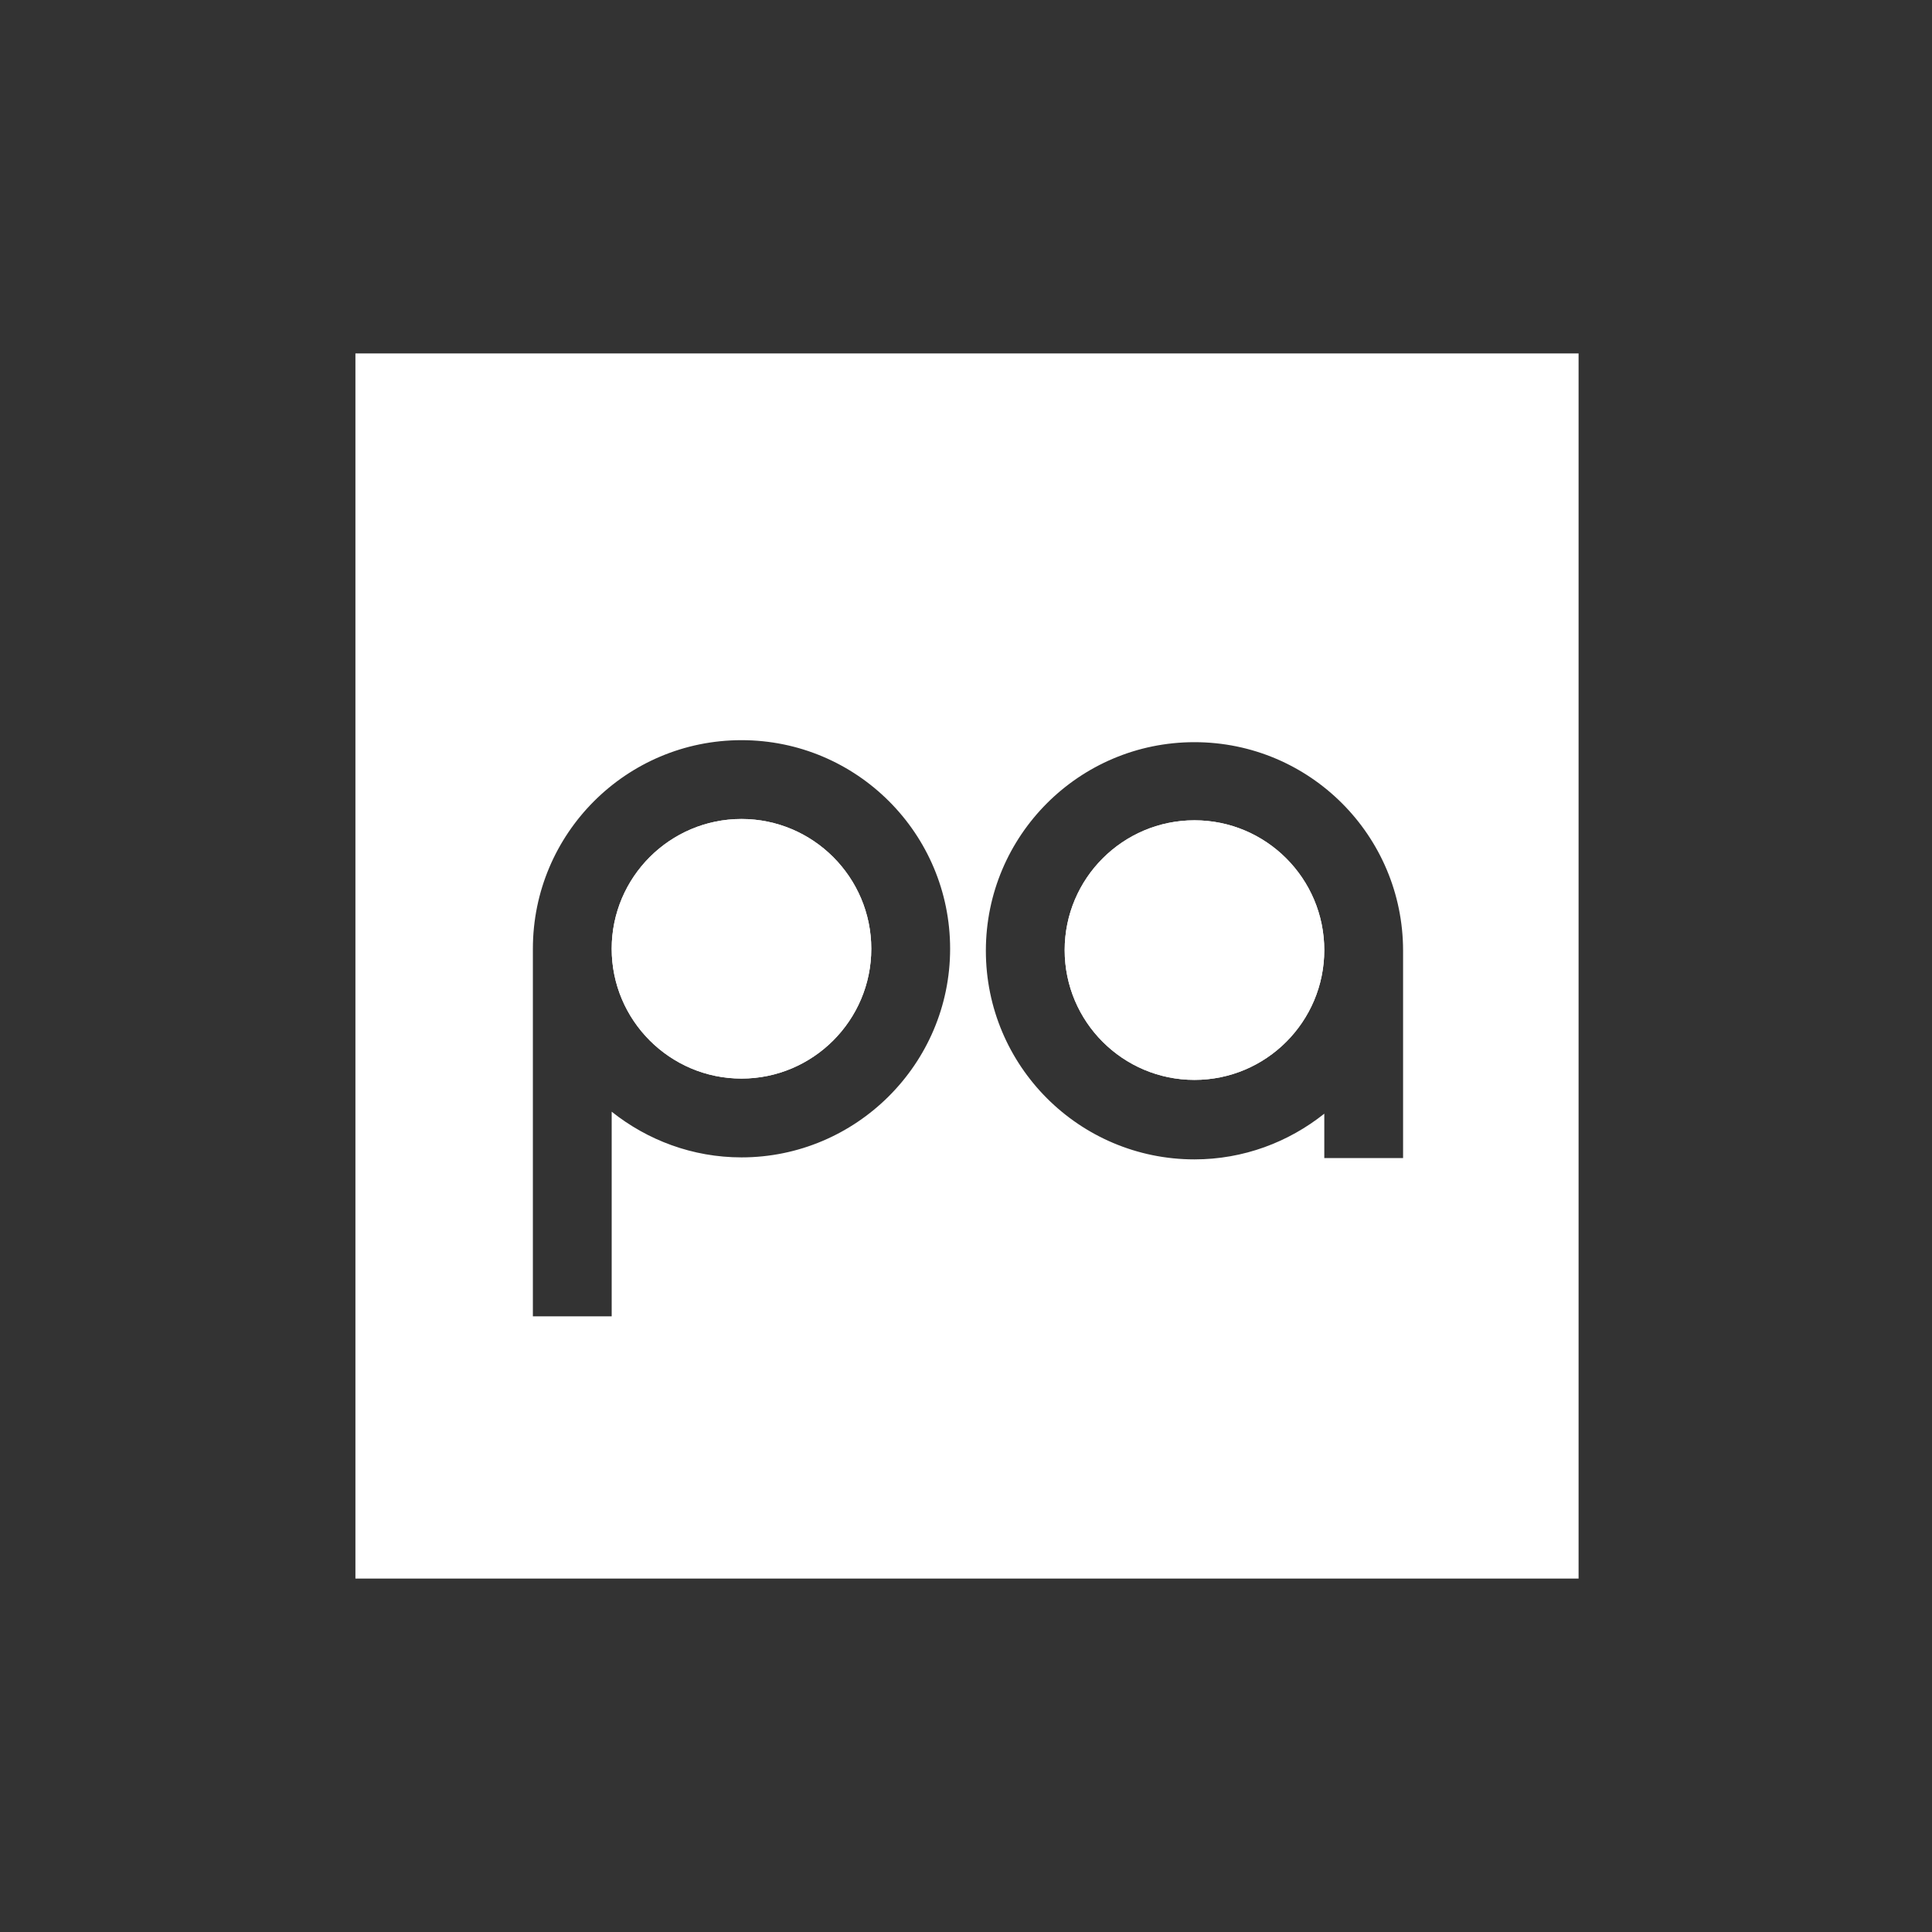 <svg width="82" height="82" viewBox="0 0 82 82" fill="none" xmlns="http://www.w3.org/2000/svg">
<rect x="0" y="0" width="82" height="82" fill="#333333" stroke="none"/>
<g clip-path="url(#clip0_8104_142731)">
<path d="M31.471 34.76C28.435 34.76 25.962 37.233 25.962 40.269C25.962 43.305 28.435 45.778 31.471 45.778C34.507 45.778 36.98 43.305 36.98 40.269C36.98 37.233 34.507 34.76 31.471 34.76Z" fill="white"/>
<path d="M50.697 34.816C47.661 34.816 45.188 37.29 45.188 40.325C45.188 43.361 47.661 45.834 50.697 45.834C53.733 45.834 56.206 43.361 56.206 40.325C56.206 37.29 53.733 34.816 50.697 34.816Z" fill="white"/>
<path d="M15.085 15V67.028H67.113V15H15.085ZM31.471 49.123C29.392 49.123 27.48 48.392 25.962 47.184V55.869H22.617V40.269C22.617 35.378 26.581 31.415 31.471 31.415C36.362 31.415 40.326 35.378 40.326 40.269C40.326 45.16 36.334 49.123 31.471 49.123ZM59.551 49.151H56.207V47.268C54.689 48.477 52.777 49.208 50.697 49.208C45.807 49.208 41.843 45.244 41.843 40.353C41.843 35.463 45.807 31.5 50.697 31.5C55.588 31.5 59.551 35.463 59.551 40.353V49.151Z" fill="white"/>
<path d="M31.471 34.76C28.435 34.76 25.962 37.233 25.962 40.269C25.962 43.305 28.435 45.778 31.471 45.778C34.507 45.778 36.98 43.305 36.98 40.269C36.98 37.233 34.507 34.76 31.471 34.76Z" fill="white"/>
<path d="M50.697 45.834C53.74 45.834 56.206 43.368 56.206 40.325C56.206 37.283 53.74 34.816 50.697 34.816C47.654 34.816 45.188 37.283 45.188 40.325C45.188 43.368 47.654 45.834 50.697 45.834Z" fill="white"/>
</g>
<defs>
<clipPath id="clip0_8104_142731">
<rect width="52" height="52" fill="white" transform="translate(15 15)"/>
</clipPath>
</defs>
</svg>

